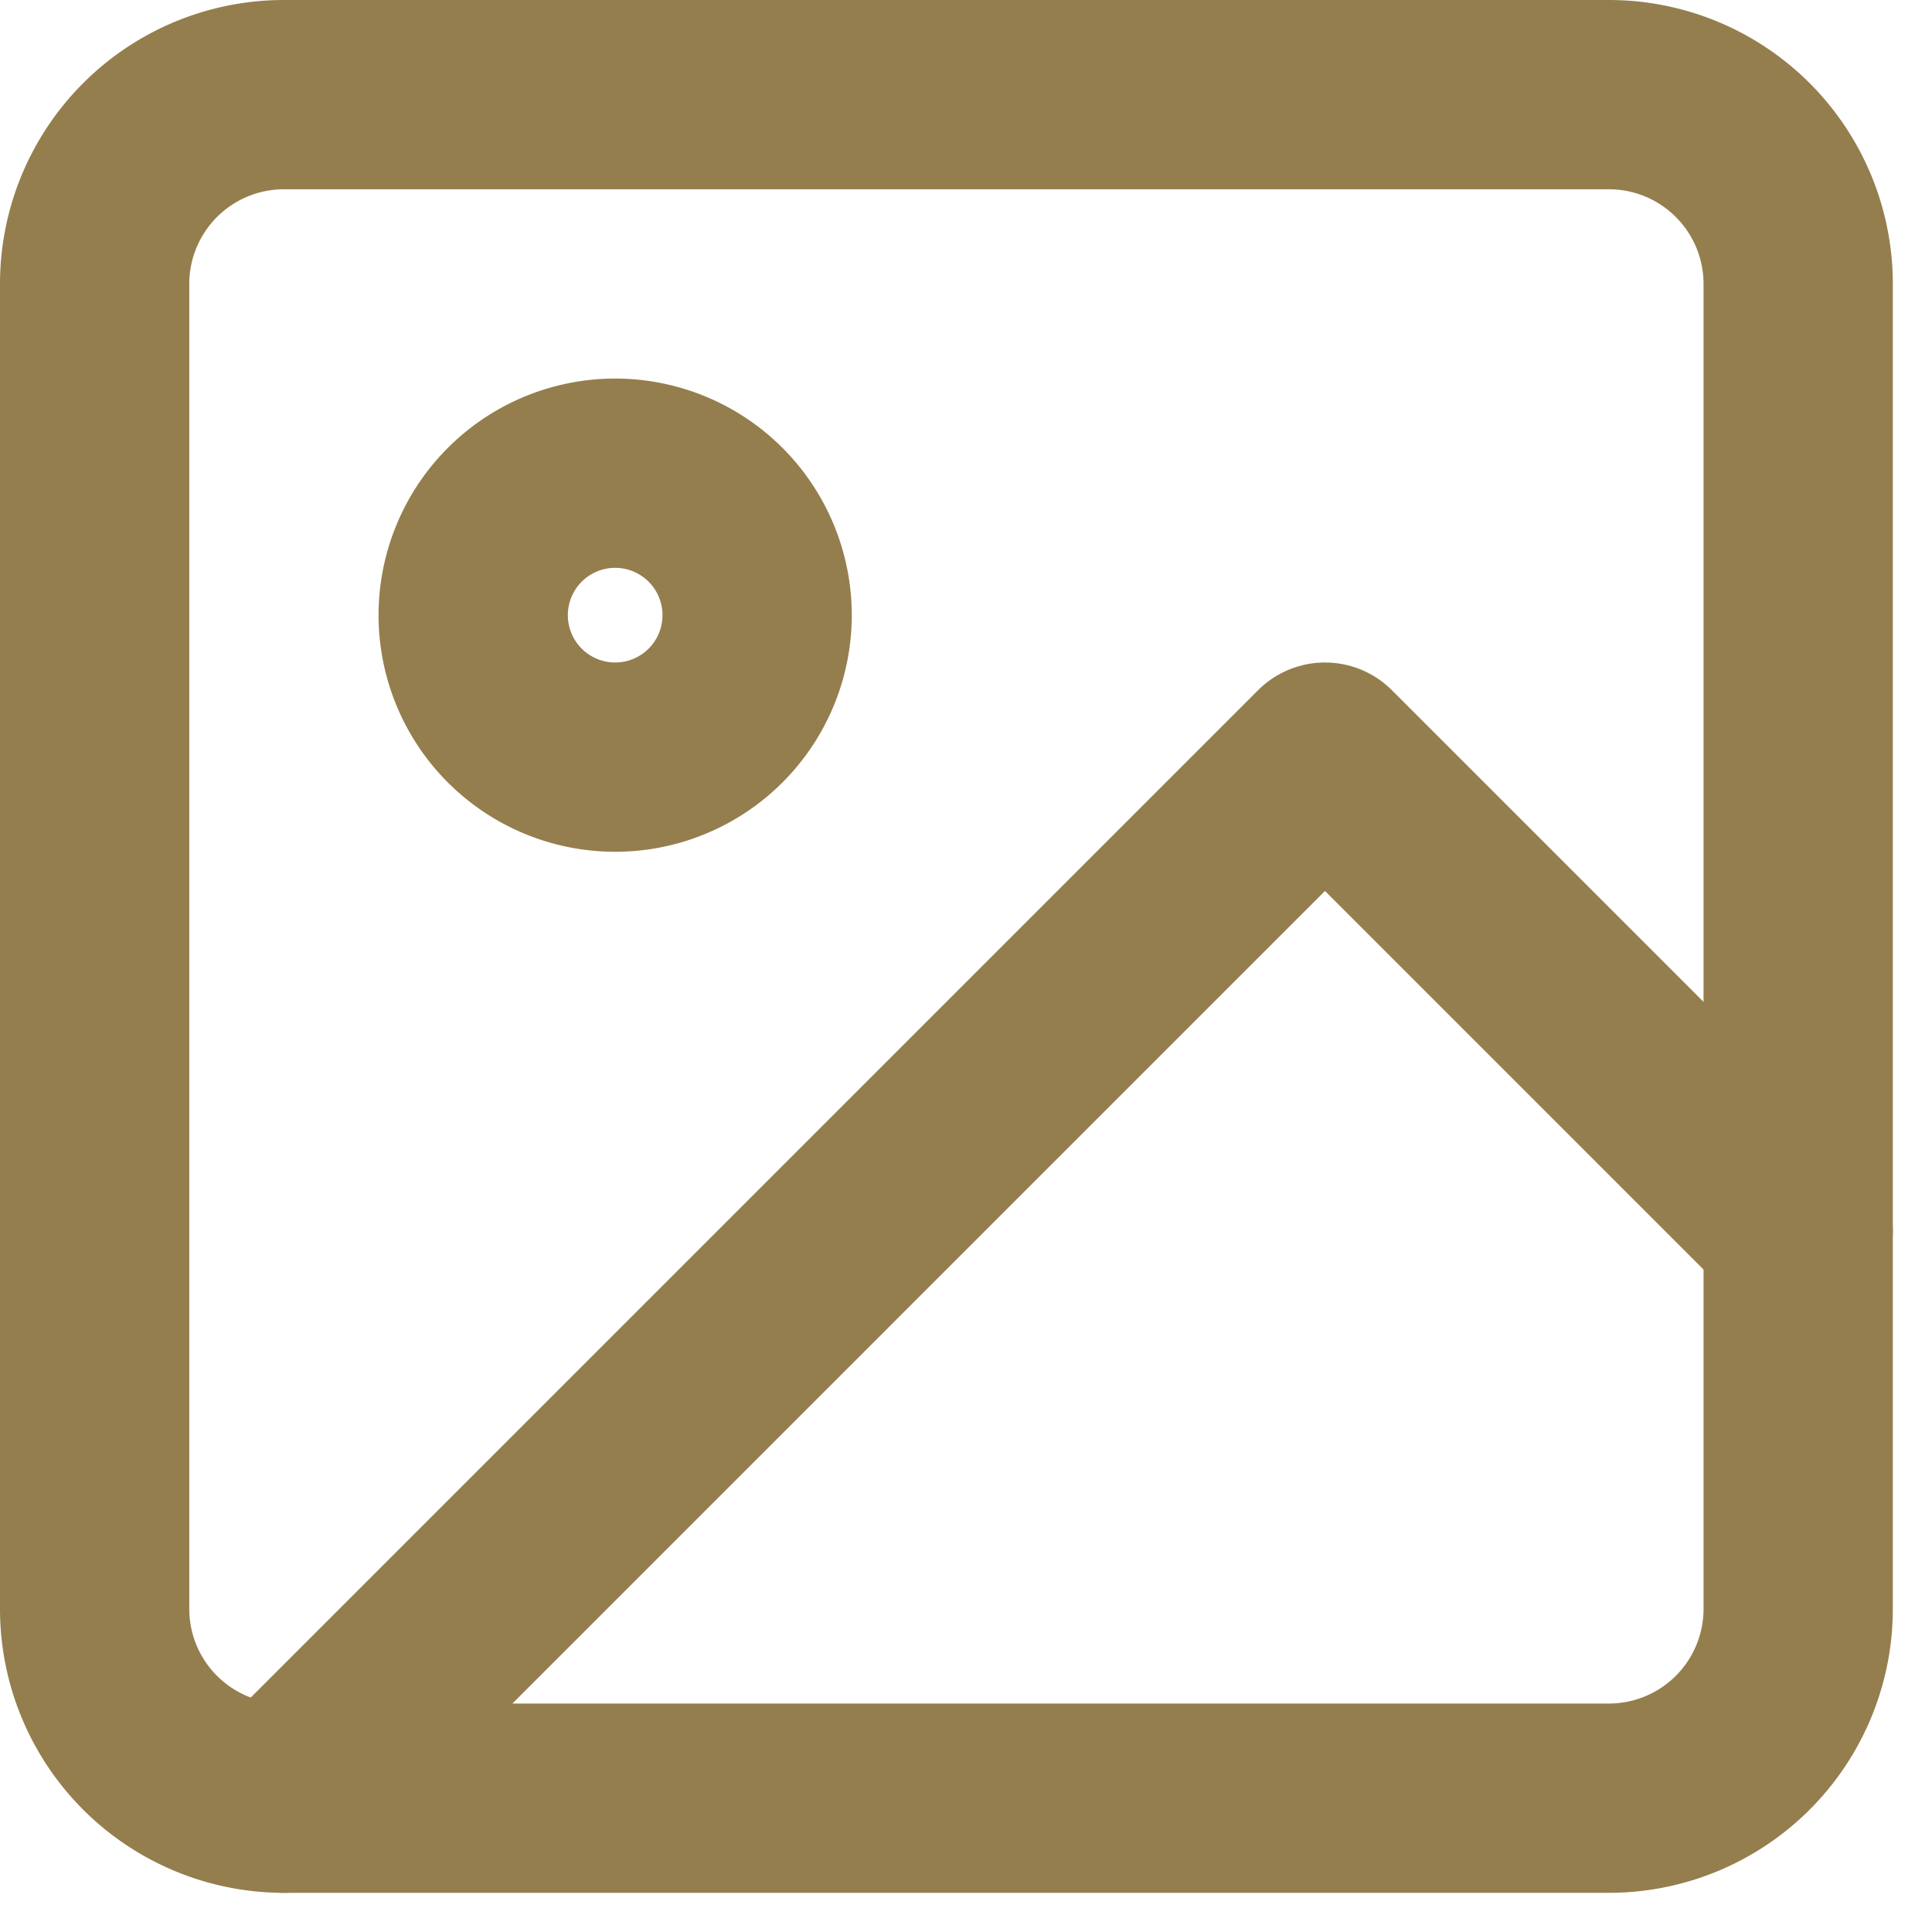 <svg xmlns="http://www.w3.org/2000/svg" width="30.621" height="30.621" viewBox="0 0 30.621 30.621">
  <g id="Icon_feather-image" data-name="Icon feather-image" transform="translate(-3 -3)">
    <path id="Path_578" data-name="Path 578" d="M7.5,4.5h21a3,3,0,0,1,3,3v21a3,3,0,0,1-3,3H7.5a3,3,0,0,1-3-3V7.5a3,3,0,0,1,3-3Z" fill="none" stroke="#957e4d" stroke-linecap="round" stroke-linejoin="round" stroke-width="3"/>
    <path id="Path_579" data-name="Path 579" d="M15,12.75a2.25,2.25,0,1,1-2.25-2.25A2.25,2.25,0,0,1,15,12.75Z" fill="none" stroke="#957e4d" stroke-linecap="round" stroke-linejoin="round" stroke-width="3"/>
    <path id="Path_580" data-name="Path 580" d="M31.5,22.5,24,15,7.5,31.5" fill="none" stroke="#957e4d" stroke-linecap="round" stroke-linejoin="round" stroke-width="3"/>
  </g>
</svg>

